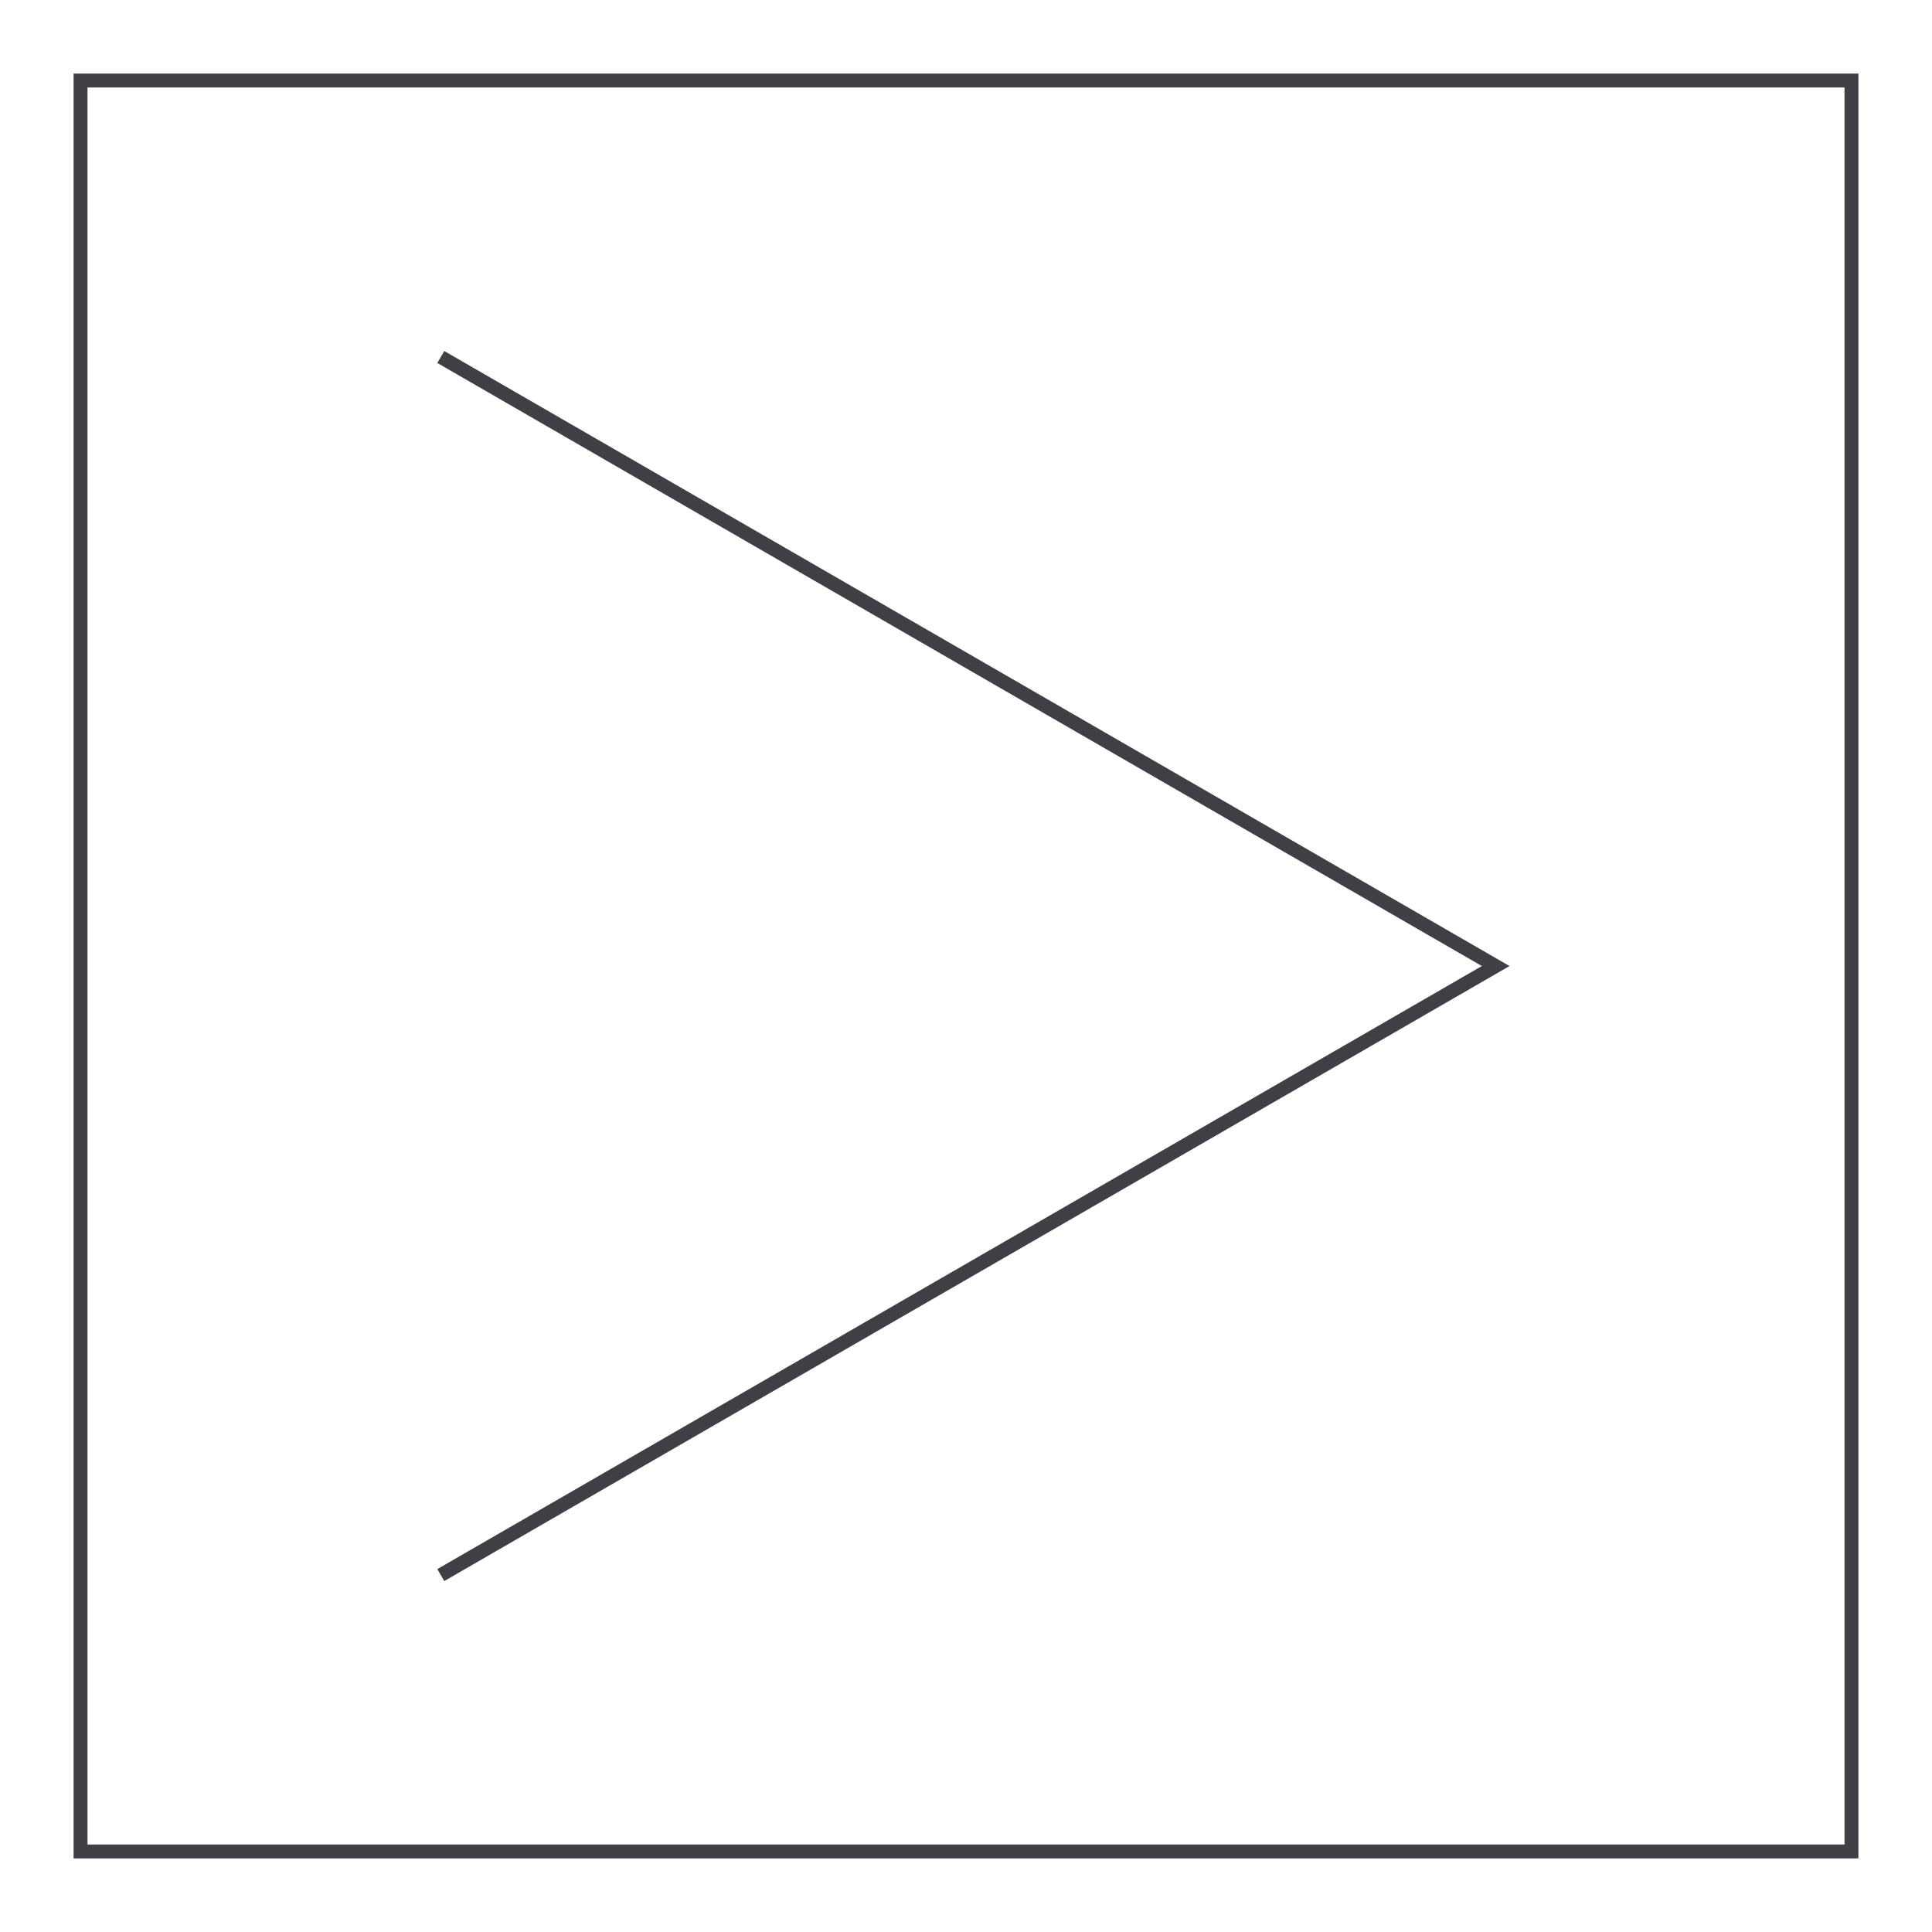 <svg width="800" height="800" viewBox="0 0 800 800" fill="none" xmlns="http://www.w3.org/2000/svg">
<path d="M769.531 769.531H30.469V30.469H769.531V769.531ZM36.227 763.773H763.773V36.227H36.227V763.773Z" fill="#3F3F46"/>
<path d="M183.953 654.688L181.086 649.727L613.602 400.016L181.086 150.305L183.953 145.344L625.063 400.016L183.953 654.688Z" fill="#3F3F46"/>
</svg>
